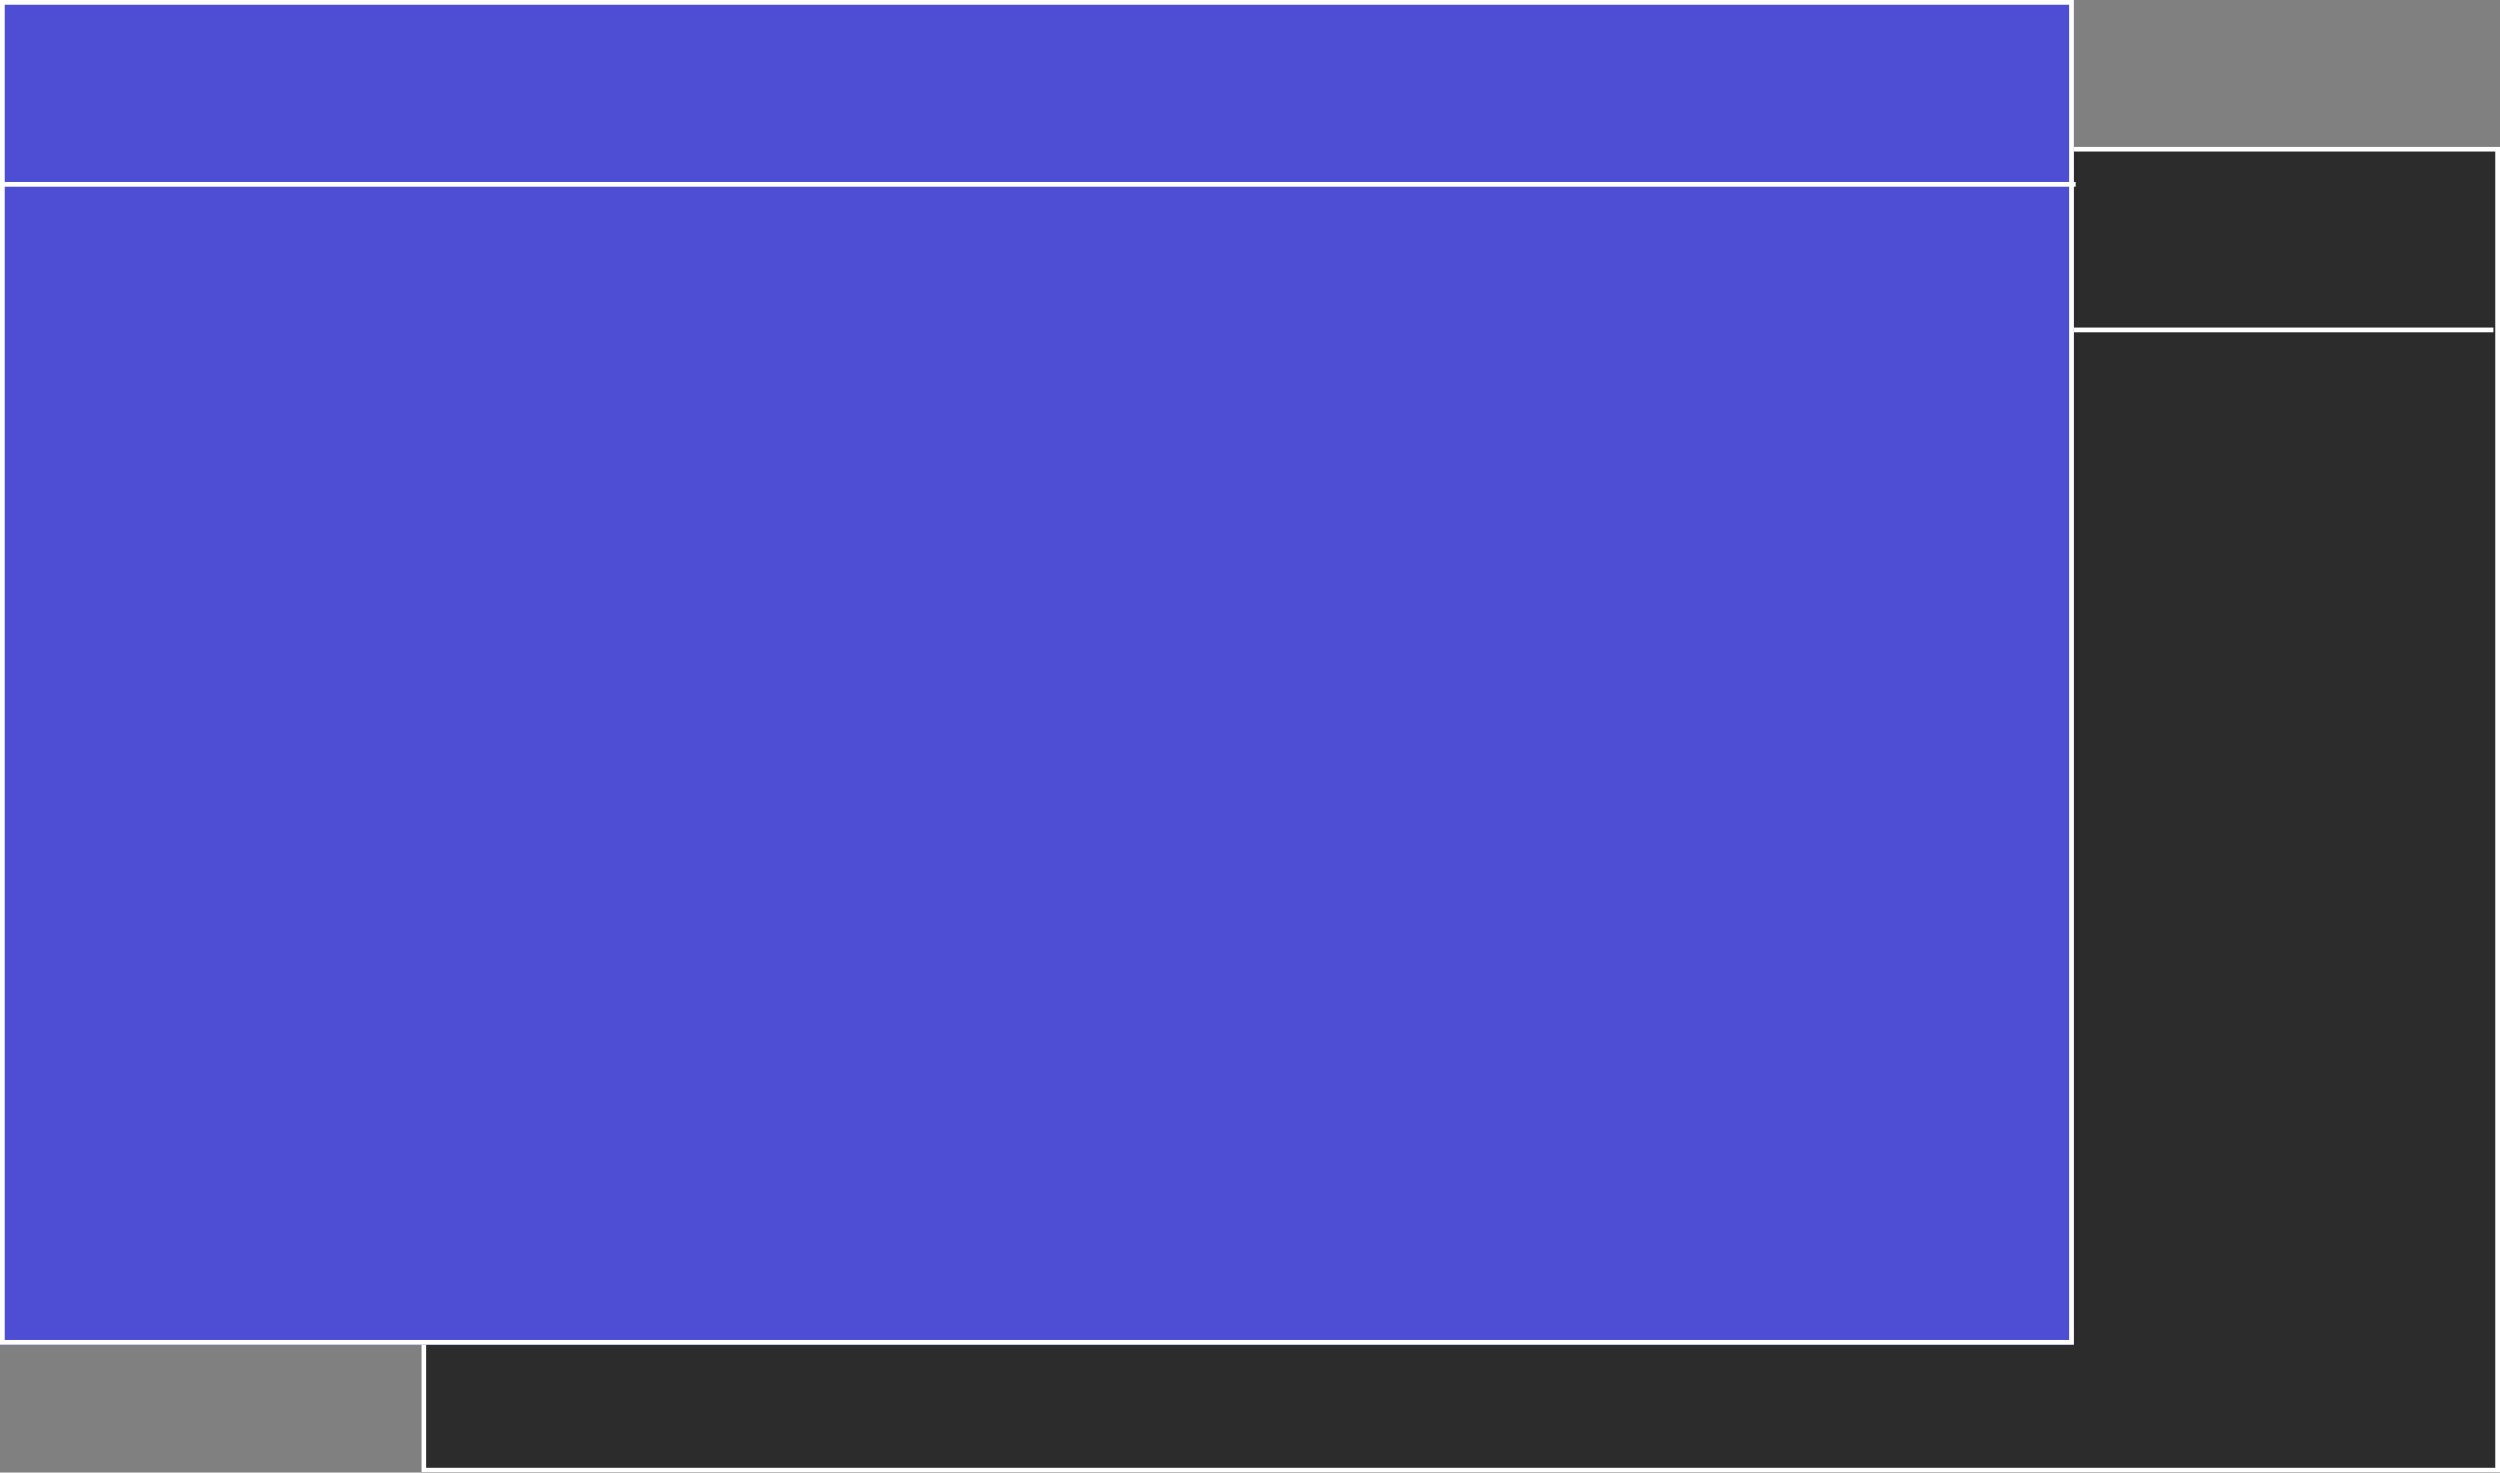 <svg xmlns="http://www.w3.org/2000/svg" width="528" height="311" viewBox="0 0 528 311">
  <rect x="0" y="0" width="528" height="311" fill="#808080" stroke="none"/>
  <g id="Grupo_188078" data-name="Grupo 188078" transform="translate(-432 -2967)">
    <g id="Grupo_187613" data-name="Grupo 187613" transform="translate(520.528 2998)">
      <rect id="Rectángulo_187699" data-name="Rectángulo 187699" width="439" height="280" transform="translate(0.472 0)" fill="#2c2c2c"/>
      <path id="Rectángulo_187699_-_Contorno" data-name="Rectángulo 187699 - Contorno" d="M1,1V279H438V1H1M0,0H439V280H0Z" transform="translate(0.472 0)" fill="#fff"/>
      <path id="Trazado_357587" data-name="Trazado 357587" d="M460,1375.143H898.083" transform="translate(-460 -1336.463)" fill="#fff"/>
      <path id="Trazado_357587_-_Contorno" data-name="Trazado 357587 - Contorno" d="M898.083,1375.643H460v-1H898.083Z" transform="translate(-460 -1336.463)" fill="#fff"/>
    </g>
    <g id="Grupo_187611" data-name="Grupo 187611" transform="translate(432 2967)">
      <rect id="Rectángulo_187699-2" data-name="Rectángulo 187699" width="438" height="284" transform="translate(0 0)" fill="#4d4ed3"/>
      <path id="Rectángulo_187699_-_Contorno-2" data-name="Rectángulo 187699 - Contorno" d="M1,1V283H437V1H1M0,0H438V284H0Z" transform="translate(0 0)" fill="#fff"/>
      <path id="Trazado_357587-2" data-name="Trazado 357587" d="M898.083,1375.643H460v-1H898.083Z" transform="translate(-459.706 -1336.211)" fill="#fff"/>
    </g>
  </g>
</svg>
